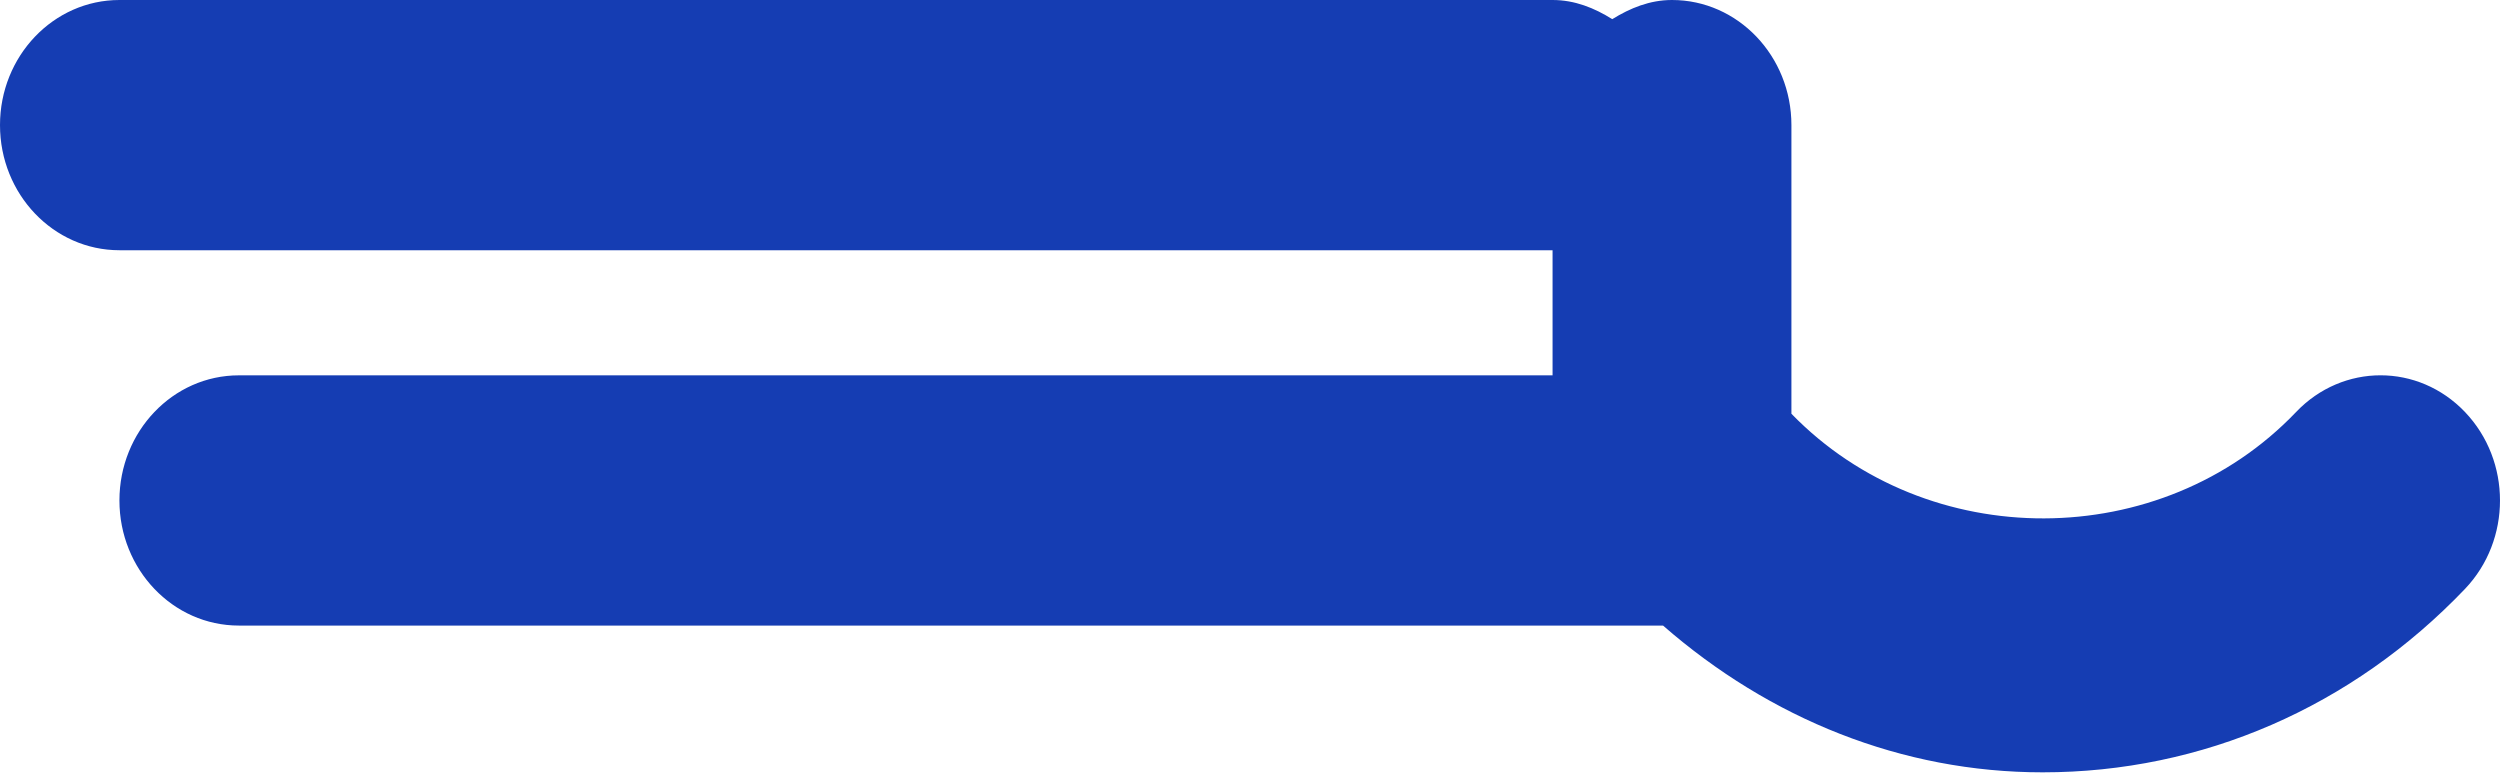 <?xml version="1.0" encoding="UTF-8"?> <svg xmlns="http://www.w3.org/2000/svg" width="118" height="37" viewBox="0 0 118 37" fill="none"> <path d="M84.555 5.905C84.555 2.646 82.029 0 78.918 0C77.869 0 76.939 0.384 76.099 0.904C75.259 0.378 74.329 0 73.281 0H5.637C2.525 0 0 2.646 0 5.905C0 9.165 2.525 11.811 5.637 11.811H73.281V17.716H11.274C8.162 17.716 5.637 20.362 5.637 23.622C5.637 26.881 8.162 29.527 11.274 29.527H78.495C83.545 33.932 89.769 36.454 96.415 36.454C103.94 36.454 111.02 33.377 116.347 27.797C118.551 25.488 118.551 21.756 116.347 19.447C114.143 17.137 110.58 17.137 108.376 19.447C102.006 26.119 90.969 26.137 84.555 19.529V5.905Z" fill="#153DB3"></path> </svg> 